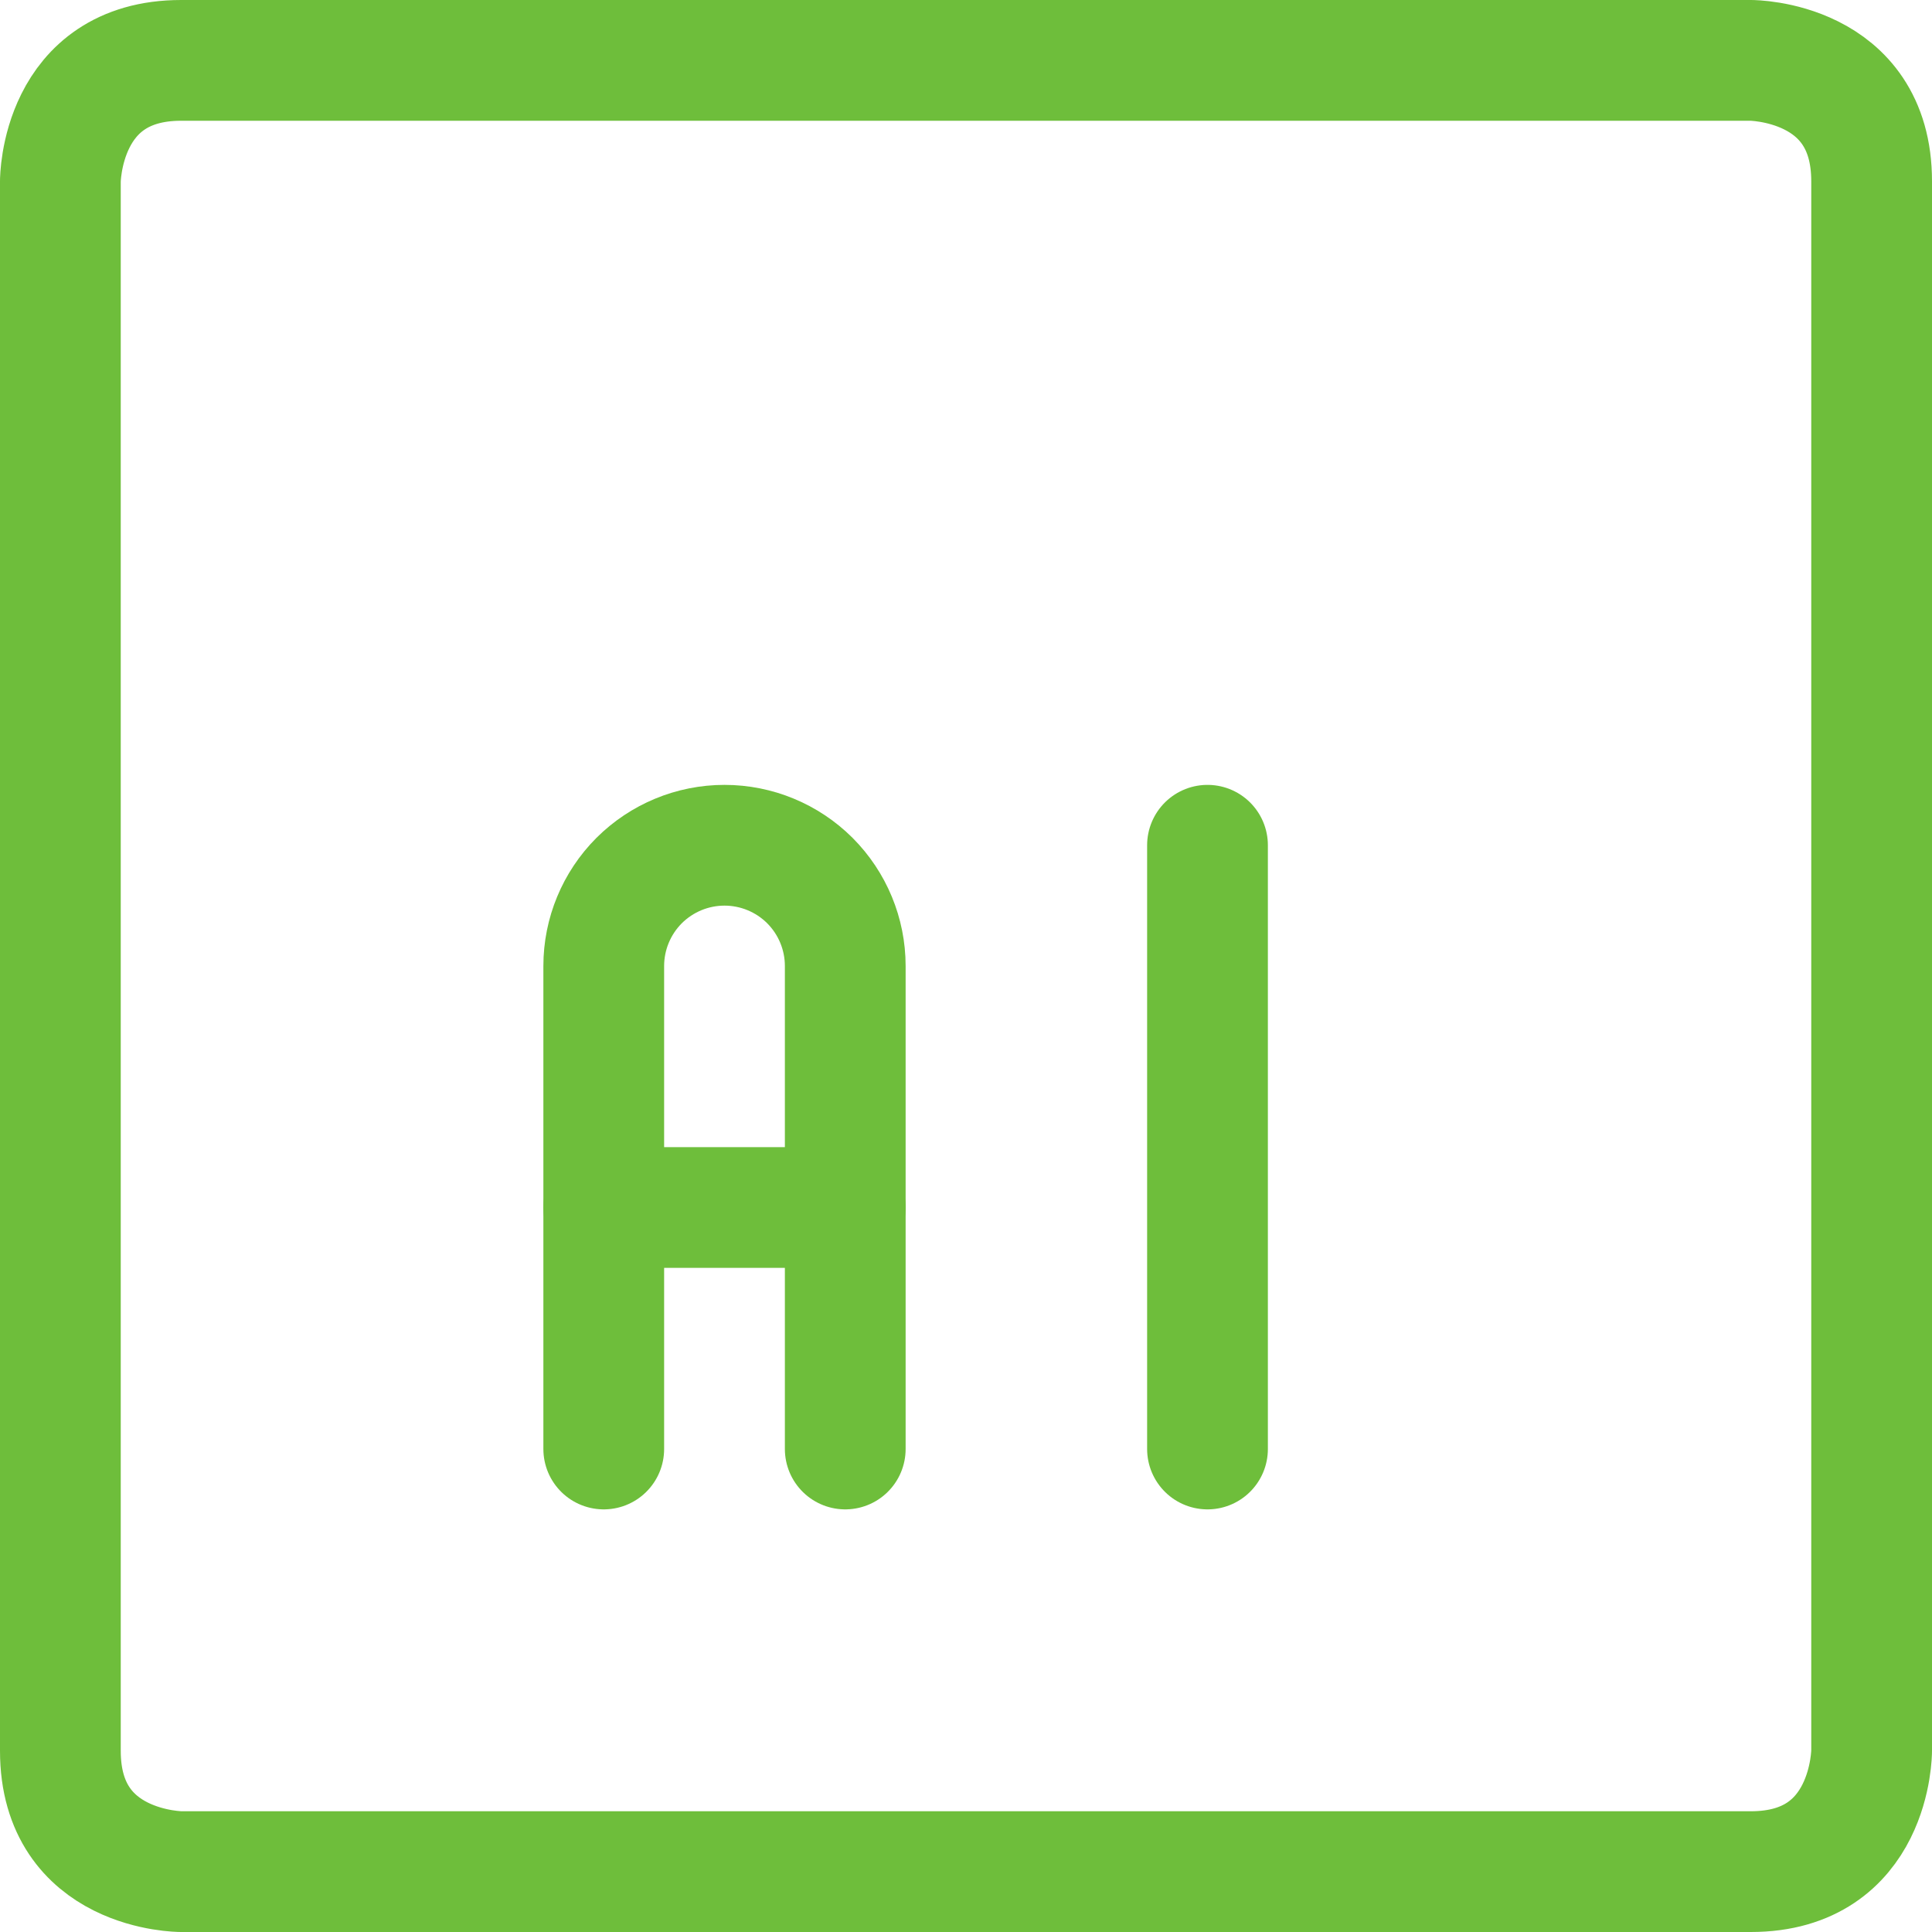 <?xml version="1.0" encoding="UTF-8"?>
<svg xmlns="http://www.w3.org/2000/svg" width="24" height="24" viewBox="0 0 24 24" fill="none">
  <g clip-path="url(#clip0_7467_15897)">
    <path d="M2.25 0.75H21.75C21.75 0.75 23.25 0.75 23.25 2.25V21.75C23.25 21.75 23.25 23.25 21.75 23.25H2.25C2.25 23.25 0.75 23.25 0.75 21.75V2.25C0.75 2.25 0.75 0.75 2.25 0.75Z" stroke="#6EBE3B" stroke-width="1.5" stroke-linecap="round" stroke-linejoin="round"></path>
    <path d="M15 18V10.5" stroke="#6EBE3B" stroke-width="1.5" stroke-linecap="round" stroke-linejoin="round"></path>
    <path d="M7.5 18V12C7.5 11.602 7.658 11.221 7.939 10.939C8.221 10.658 8.602 10.5 9 10.5C9.398 10.5 9.779 10.658 10.061 10.939C10.342 11.221 10.5 11.602 10.5 12V18" stroke="#6EBE3B" stroke-width="1.5" stroke-linecap="round" stroke-linejoin="round"></path>
    <path d="M7.5 15H10.5" stroke="#6EBE3B" stroke-width="1.5" stroke-linecap="round" stroke-linejoin="round"></path>
  </g>
  <defs>
    <clipPath id="clip0_7467_15897">
      <rect width="24" height="24" fill="white"></rect>
    </clipPath>
  </defs>
</svg>
